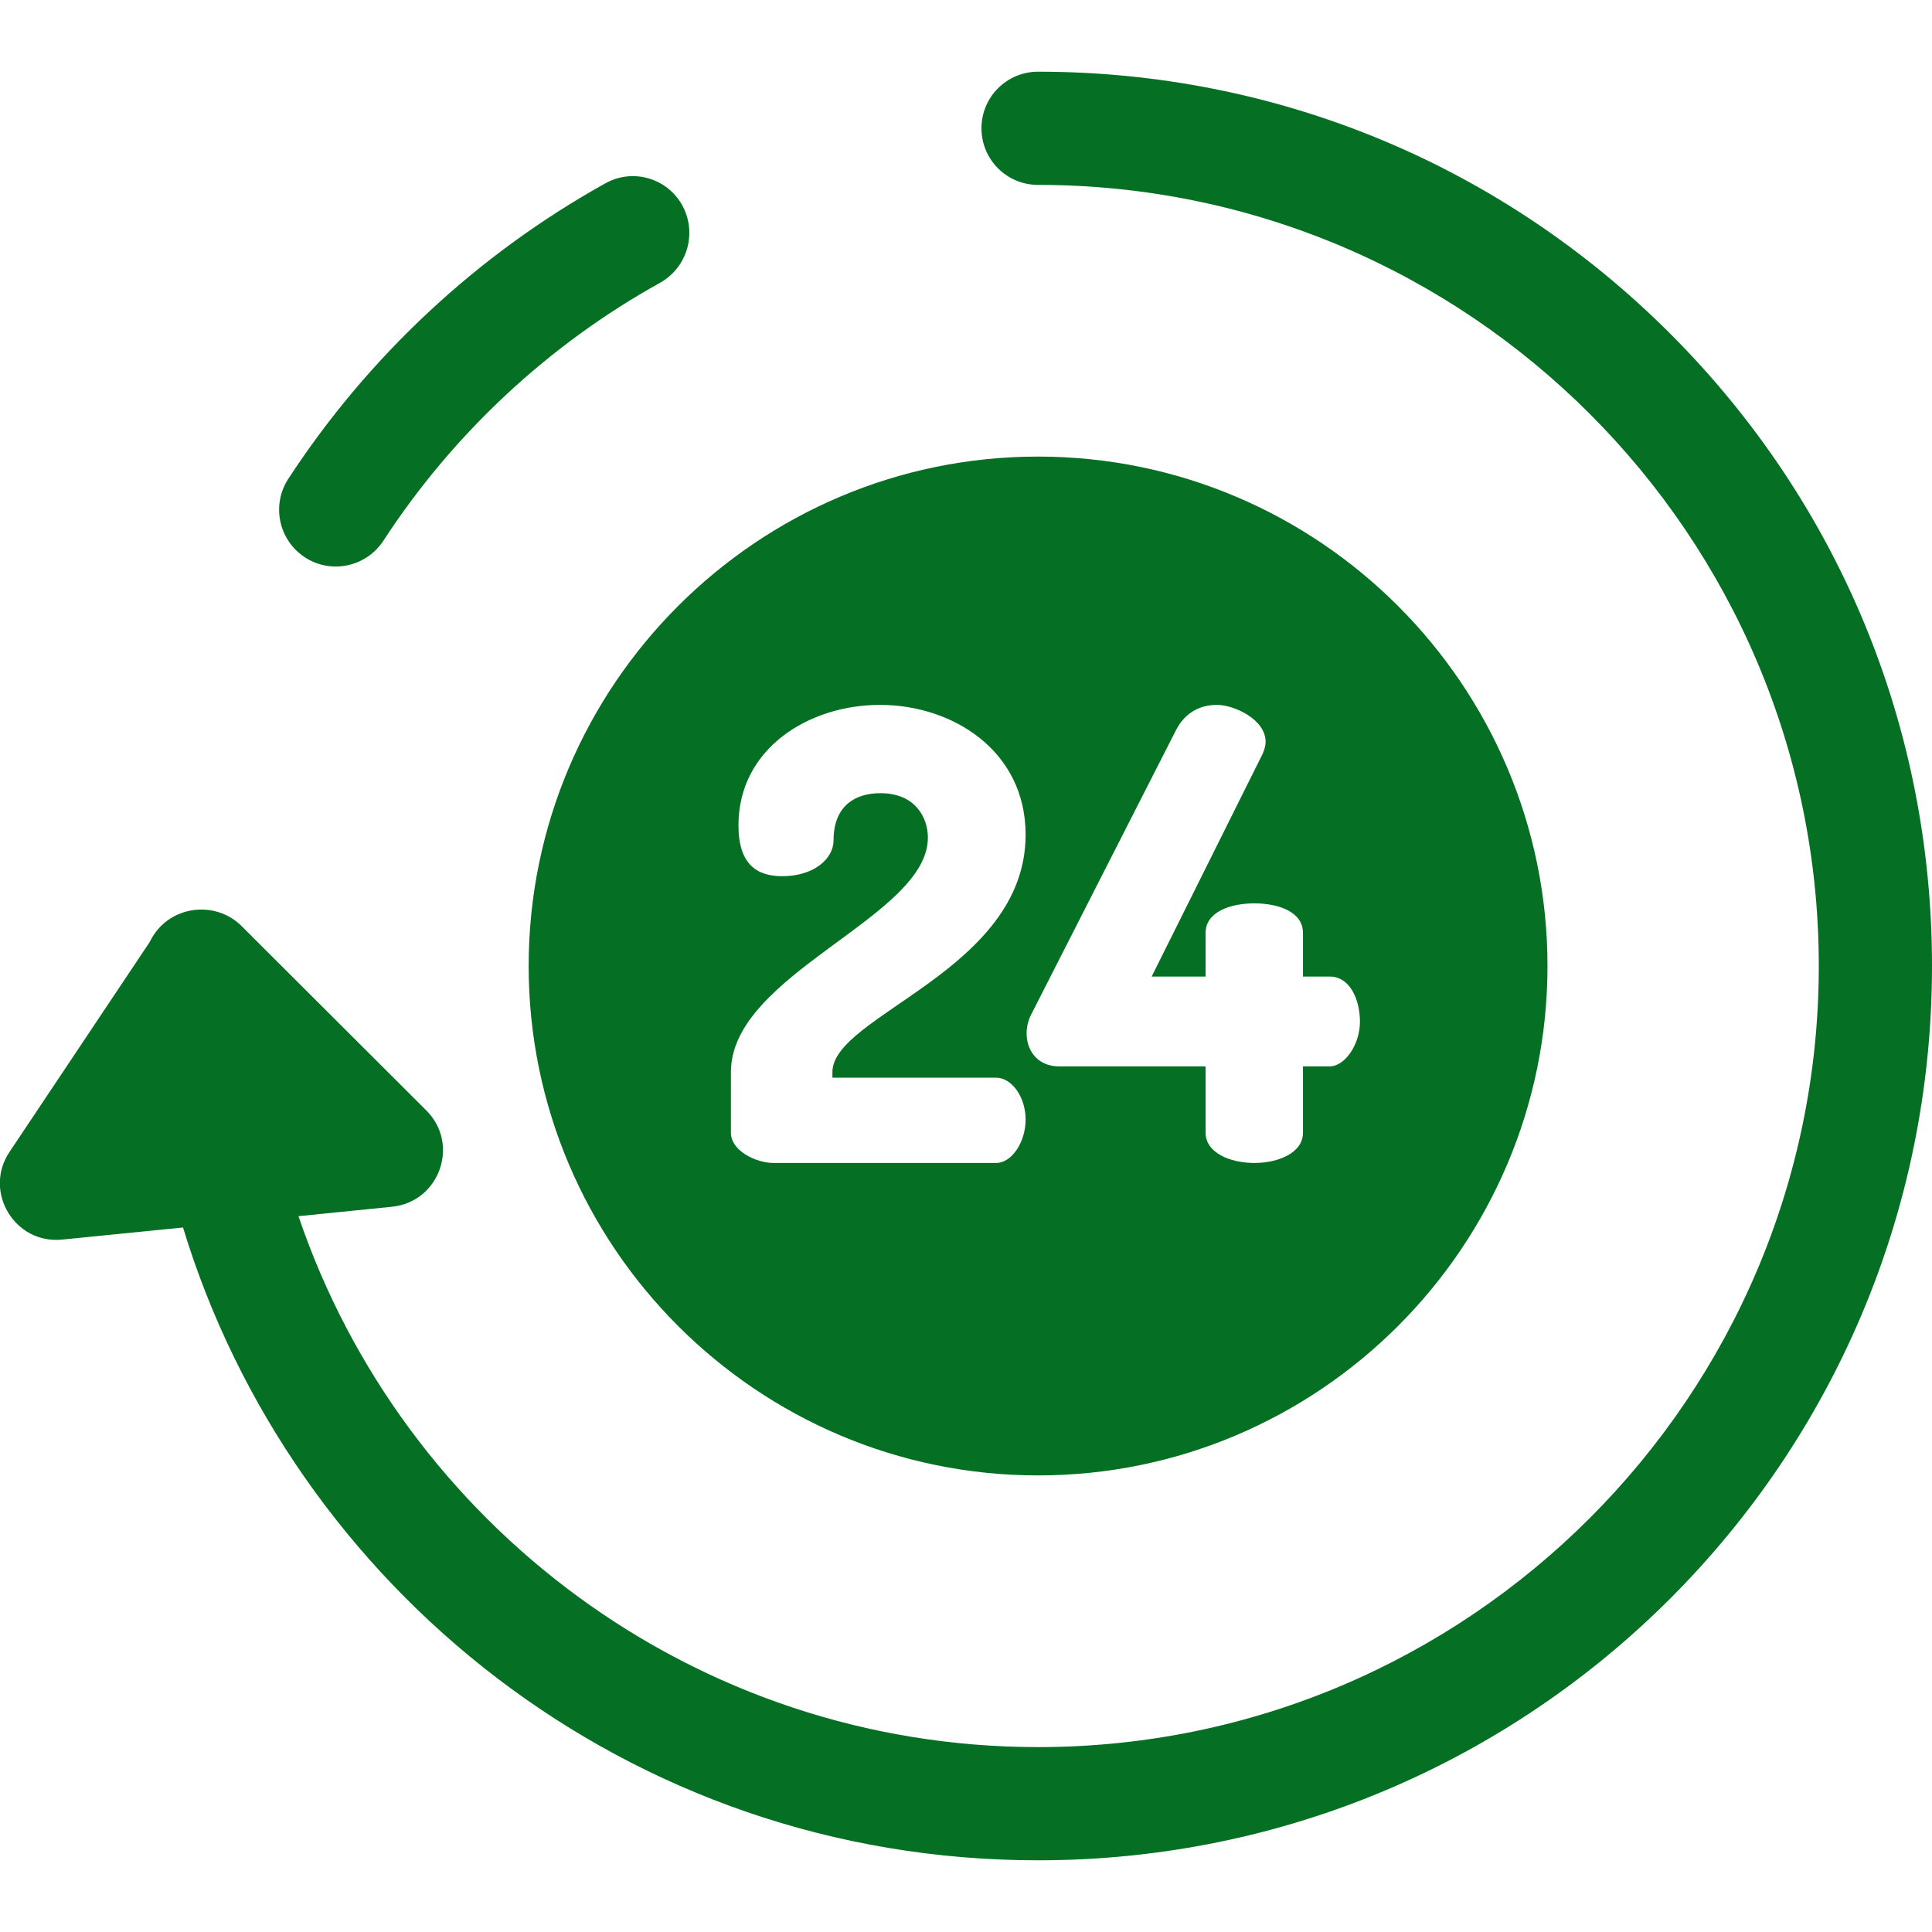 <?xml version="1.0" encoding="utf-8"?>
<!-- Generator: Adobe Illustrator 21.0.0, SVG Export Plug-In . SVG Version: 6.00 Build 0)  -->
<svg version="1.1" id="Capa_1" xmlns="http://www.w3.org/2000/svg" xmlns:xlink="http://www.w3.org/1999/xlink" x="0px" y="0px"
	 viewBox="0 0 512 512" style="enable-background:new 0 0 512 512;" xml:space="preserve">
<style type="text/css">
	.st0{fill:#057023;}
</style>
<g>
	<g>
		<path class="st0" d="M180.8,54.4c-4-7.2-13.1-9.9-20.4-5.8c-33.8,18.8-62.8,45.8-84,78.3c-4.5,6.9-2.6,16.2,4.4,20.8
			c6.9,4.5,16.2,2.6,20.8-4.4c18.5-28.4,43.8-52,73.4-68.4C182.2,70.8,184.8,61.7,180.8,54.4z"/>
	</g>
</g>
<g>
	<g>
		<path class="st0" d="M442.6,88.4C397.9,43.7,338.4,19,275.1,19c-8.3,0-15,6.7-15,15s6.7,15,15,15C389.2,49,482,141.9,482,256
			s-92.8,207-206.9,207c-90.9,0-168.3-59-196-140.7l24.8-2.5c12.6-1.3,18-16.6,9.1-25.5l-49-48.9c-7.1-7.1-19.7-5.4-24.3,4.2
			L2.5,305.3c-7,10.5,1.4,24.5,14,23.2l32-3.2C77.4,420.3,166.2,493,275.1,493C406,493,512,387,512,256
			C512,192.7,487.4,133.2,442.6,88.4z"/>
	</g>
</g>
<g>
	<g>
		<path class="st0" d="M275.1,121c-74.4,0-135,60.6-135,135s60.6,135,135,135s135-60.6,135-135S349.5,121,275.1,121z M264,308.2h-59
			c-4.6,0-11.3-3.2-11.3-8v-16.1h0c0-26.1,52.2-41,52.2-62.1c0-5.3-3.3-11.8-12.6-11.8c-6.6,0-12.4,3.3-12.4,12.5
			c0,4.8-5.1,9.5-13.6,9.5c-6.6,0-11.6-3-11.6-13.5c0-20.3,18.6-31.9,37.5-31.9c19.2,0,38.6,12.1,38.6,34.4
			c0,36-51.2,47.8-51.2,62.9v1.5H264c4.1,0,7.8,5.1,7.8,11.1S268.1,308.2,264,308.2z M352.4,282.6h-7.1v17.6c0,5.3-6.5,8-12.9,8
			s-12.9-2.7-12.9-8v-17.6h-38.8c-7.9,0-10.5-8-7.3-14l38.3-75.2c2.5-4.8,6.6-6.6,10.8-6.6c4.5,0,12.9,3.8,12.9,9.8
			c0,1-0.3,2-0.8,3.2l-29.4,59h14.3v-11.6c0-5.5,6.5-7.8,12.9-7.8c6.5,0,12.9,2.3,12.9,7.8v11.6h7.1c5.3,0,8,6,8,12
			S356.4,282.6,352.4,282.6z"/>
	</g>
</g>
</svg>

